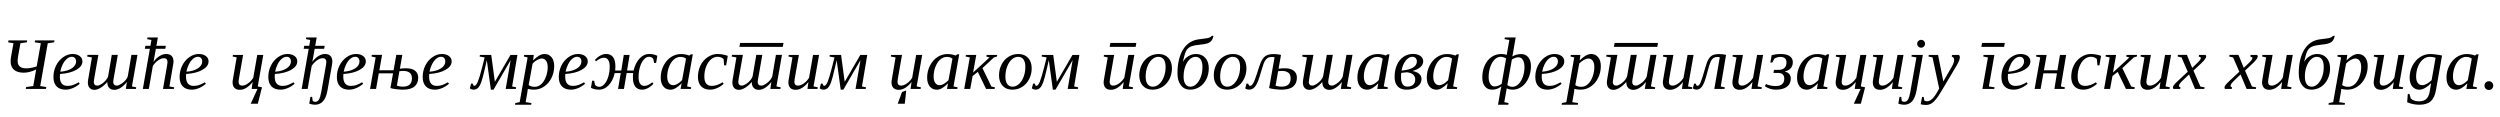 <?xml version="1.0"?>
<svg version="1.1" xmlns="http://www.w3.org/2000/svg" width="1348.263px" height="62.969px"><path fill="#000000" d="M24.766,47.969l-10.859,0l0.195-1.035l3.828-0.527l1.582-8.945q-3.594,1.738-6.66,1.738q-3.516,0-5.322-1.582t-1.807-4.609q0-1.25,0.332-2.988l1.211-6.699l-2.891-0.508l0.195-1.035l10.078,0l-0.195,1.035l-3.438,0.508l-1.23,6.895q-0.273,1.523-0.273,2.676q0,3.965,4.629,3.965q2.422,0,5.645-1.035l2.227-12.5l-3.281-0.508l0.195-1.035l10.469,0l-0.195,1.035l-3.438,0.508l-4.082,23.086l3.281,0.527z  M44.443,33.125q0,2.656-3.281,4.531t-8.809,2.246l-0.078,1.426q0,2.48,1.045,3.74t3.096,1.26q1.758,0,3.242-0.596t2.773-1.357l0.566,0.82q-1.797,1.523-3.799,2.344t-3.799,0.82q-3.164,0-4.873-1.768t-1.709-5.068q0-3.262,1.377-6.084t3.818-4.57t5.117-1.748q2.402,0,3.857,1.104t1.455,2.9z M32.509,38.672q3.867-0.293,6.191-1.816t2.324-3.73q0-1.094-0.596-1.797t-1.729-0.703q-1.367,0-2.656,1.113t-2.227,2.988t-1.309,3.945z M57.851,44.18q-1.562,1.895-3.467,3.086t-3.447,1.191q-1.641,0-2.598-1.045t-0.957-3.018q0-0.371,0.107-1.162t2.08-12.256l-2.559-0.488l0.176-0.879l5.879,0l-2.012,11.367q-0.117,0.586-0.293,1.768t-0.176,1.475q0,0.879,0.459,1.416t1.416,0.537t2.334-0.879t2.383-2.129t1.182-2.305l1.934-11.25l3.242,0l-1.992,11.367q-0.488,2.559-0.488,3.242q0,0.879,0.479,1.416t1.475,0.537t2.412-0.928t2.402-2.139t1.143-2.246l1.914-11.25l3.262,0l-2.988,16.992l2.305,0.488l-0.156,0.879l-5.43,0l0.547-3.789q-1.387,1.875-3.213,3.076t-3.486,1.201q-1.836,0-2.852-1.084t-1.016-3.193z M80.829,26.309l-2.715,0l0.312-1.621l2.695,0l0.547-3.125l-2.305-0.469l0.156-0.879l5.625,0l-0.801,4.473l5.117,0l-0.312,1.621l-5.098,0l-0.977,5.547l-0.312,1.484q1.562-2.051,3.35-3.135t3.506-1.084q1.973,0,2.969,1.064t0.996,3.057q0,0.273-0.078,0.84t-2.129,12.539l2.559,0.469l-0.156,0.879l-5.879,0l1.992-11.367q0.449-2.48,0.449-3.242q0-0.879-0.469-1.426t-1.484-0.547q-1.465,0-3.164,1.221t-2.793,2.998l-2.168,12.363l-3.223,0z M112.479,33.125q0,2.656-3.281,4.531t-8.809,2.246l-0.078,1.426q0,2.48,1.045,3.74t3.096,1.26q1.758,0,3.242-0.596t2.773-1.357l0.566,0.82q-1.797,1.523-3.799,2.344t-3.799,0.82q-3.164,0-4.873-1.768t-1.709-5.068q0-3.262,1.377-6.084t3.818-4.57t5.117-1.748q2.402,0,3.857,1.104t1.455,2.9z M100.545,38.672q3.867-0.293,6.191-1.816t2.324-3.73q0-1.094-0.596-1.797t-1.729-0.703q-1.367,0-2.656,1.113t-2.227,2.988t-1.309,3.945z  M128.669,44.199q0,0.879,0.469,1.426t1.484,0.547q1.465,0,3.164-1.221t2.793-2.998l2.168-12.344l3.242,0l-2.988,16.992l2.305,0.488l-2.285,8.848l-3.809,0l3.672-7.969l-3.164,0l0.527-3.77q-1.621,2.09-3.379,3.164t-3.477,1.074q-1.973,0-2.969-1.064t-0.996-3.057q0-0.293,0.107-1.045t2.1-12.314l-2.168-0.469l0.156-0.879l5.488,0l-1.992,11.348q-0.449,2.461-0.449,3.242z M160.319,33.125q0,2.656-3.281,4.531t-8.809,2.246l-0.078,1.426q0,2.48,1.045,3.74t3.096,1.26q1.758,0,3.242-0.596t2.773-1.357l0.566,0.82q-1.797,1.523-3.799,2.344t-3.799,0.82q-3.164,0-4.873-1.768t-1.709-5.068q0-3.262,1.377-6.084t3.818-4.57t5.117-1.748q2.402,0,3.857,1.104t1.455,2.9z M148.386,38.672q3.867-0.293,6.191-1.816t2.324-3.73q0-1.094-0.596-1.797t-1.729-0.703q-1.367,0-2.656,1.113t-2.227,2.988t-1.309,3.945z M169.899,56.484q-1.582,0-3.125-0.586l0.645-3.652l0.918,0l0.293,2.148q0.527,0.527,1.387,0.527q1.27,0,2.002-1.25t1.201-3.945l2.324-13.125q0.449-2.48,0.449-3.242q0-0.879-0.469-1.426t-1.484-0.547q-1.465,0-3.164,1.221t-2.793,2.998l-2.168,12.363l-3.223,0l3.789-21.66l-2.715,0l0.312-1.621l2.695,0l0.547-3.125l-2.305-0.469l0.156-0.879l5.625,0l-0.801,4.473l5.117,0l-0.312,1.621l-5.098,0l-0.977,5.547l-0.312,1.484q1.562-2.051,3.35-3.135t3.506-1.084q1.973,0,2.969,1.064t0.996,3.057q0,0.645-0.312,2.461l-2.305,13.027q-1.309,7.754-6.719,7.754z M197.291,33.125q0,2.656-3.281,4.531t-8.809,2.246l-0.078,1.426q0,2.48,1.045,3.74t3.096,1.26q1.758,0,3.242-0.596t2.773-1.357l0.566,0.82q-1.797,1.523-3.799,2.344t-3.799,0.82q-3.164,0-4.873-1.768t-1.709-5.068q0-3.262,1.377-6.084t3.818-4.57t5.117-1.748q2.402,0,3.857,1.104t1.455,2.9z M185.358,38.672q3.867-0.293,6.191-1.816t2.324-3.73q0-1.094-0.596-1.797t-1.729-0.703q-1.367,0-2.656,1.113t-2.227,2.988t-1.309,3.945z M216.969,29.609l-1.309,7.441q1.602-0.234,3.359-0.234q3.164,0,4.844,1.338t1.68,3.74q0,3.105-2.031,4.785t-6.211,1.68q-1.543,0-3.711-0.264t-3.027-0.615l1.406-7.93l-7.676,0l-1.484,8.418l-3.242,0l3.027-17.012l-2.246-0.469l0.156-0.879l5.566,0l-1.484,8.301l7.676,0l1.465-8.301l3.242,0z M217.242,46.738q4.922,0,4.922-4.531q0-3.965-4.824-3.965q-0.84,0-1.934,0.156l-1.367,7.812q0.332,0.156,1.338,0.342t1.865,0.186z M243.579,33.125q0,2.656-3.281,4.531t-8.809,2.246l-0.078,1.426q0,2.48,1.045,3.74t3.096,1.26q1.758,0,3.242-0.596t2.773-1.357l0.566,0.82q-1.797,1.523-3.799,2.344t-3.799,0.82q-3.164,0-4.873-1.768t-1.709-5.068q0-3.262,1.377-6.084t3.818-4.57t5.117-1.748q2.402,0,3.857,1.104t1.455,2.9z M231.646,38.672q3.867-0.293,6.191-1.816t2.324-3.73q0-1.094-0.596-1.797t-1.729-0.703q-1.367,0-2.656,1.113t-2.227,2.988t-1.309,3.945z  M255.376,48.359q-0.938,0-1.992-0.645l0.684-2.617l0.859,0q0.312,0.859,0.479,1.025t0.42,0.166q0.938,0,1.855-2.178t2.402-7.998l1.289-5.137l-2.695-0.488l0.156-0.879l6.094,0l1.953,14.512l8.438-14.512l3.73,0l-2.852,17.012l2.168,0.469l-0.156,0.879l-5.488,0l2.676-15.527l-9.238,15.918l-1.426,0l-2.188-15.918l-0.957,4.199q-1.23,5.469-2.031,7.637t-1.768,3.125t-2.412,0.957z M284.643,47.93l-0.215,1.758l-0.938,5.41l3.125,0.469l-0.156,0.918l-8.711,0l0.156-0.918l2.363-0.469l4.277-24.121l-2.012-0.488l0.156-0.879l5.176,0l-0.371,2.969q3.418-3.457,6.152-3.457q2.363,0,3.799,1.738t1.436,4.785q0,3.438-1.465,6.396t-3.984,4.639t-5.469,1.68q-0.898,0-1.865-0.127t-1.455-0.303z M285.111,45.879q1.211,0.938,3.281,0.938q1.934,0,3.506-1.426t2.529-3.994t0.957-5.244q0-2.168-0.869-3.379t-2.334-1.211q-1.035,0-2.441,0.762t-2.5,1.953z M316.976,33.125q0,2.656-3.281,4.531t-8.809,2.246l-0.078,1.426q0,2.48,1.045,3.74t3.096,1.26q1.758,0,3.242-0.596t2.773-1.357l0.566,0.82q-1.797,1.523-3.799,2.344t-3.799,0.82q-3.164,0-4.873-1.768t-1.709-5.068q0-3.262,1.377-6.084t3.818-4.57t5.117-1.748q2.402,0,3.857,1.104t1.455,2.9z M305.043,38.672q3.867-0.293,6.191-1.816t2.324-3.73q0-1.094-0.596-1.797t-1.729-0.703q-1.367,0-2.656,1.113t-2.227,2.988t-1.309,3.945z M320.833,32.266q1.504-1.582,3.066-2.373t2.949-0.791q5.039,0,5.039,6.758q0,1.211-0.117,2.188l3.281,0l1.367-8.438l3.145,0l-1.387,8.438l3.535,0q0.898-4.023,3.203-6.484t5.078-2.461q2.656,0,4.512,0.996l-0.645,3.828l-1.074,0l-0.469-2.188q-0.332-0.488-0.947-0.801t-1.357-0.312q-1.465,0-2.793,1.484t-2.08,4.033t-0.752,5.537q0,2.324,0.85,3.486t2.178,1.162q2.09,0,4.375-1.953l0.586,0.82q-1.328,1.465-2.949,2.314t-3.066,0.85q-5.039,0-5.039-6.758q0-0.996,0.137-2.188l-3.516,0l-1.445,8.555l-3.184,0l1.465-8.555l-3.262,0q-0.898,4.023-3.203,6.484t-5.098,2.461q-2.656,0-4.512-0.996l0.645-3.828l1.074,0l0.469,2.188q0.332,0.488,0.947,0.801t1.357,0.312q1.445,0,2.764-1.475t2.09-4.004t0.771-5.576q0-2.188-0.801-3.418t-2.227-1.23q-2.09,0-4.375,1.953z M370.55,46.602l2.207,0.488l-0.156,0.879l-5.566,0l0.566-3.047q-3.301,3.457-6.035,3.457q-2.363,0-3.799-1.738t-1.436-4.785q0-3.418,1.494-6.396t3.994-4.648t5.43-1.67q2.363,0,4.453,0.82l0.879-0.664l1.055,0z M369.983,31.621q-0.762-0.527-1.426-0.732t-1.641-0.205q-1.953,0-3.584,1.475t-2.568,3.975t-0.938,5.215q0,2.09,0.859,3.34t2.344,1.25q2.207,0,4.824-2.715z M390.286,45.195q-1.582,1.465-3.555,2.314t-3.75,0.85q-3.145,0-4.863-1.816t-1.719-5.02q0-3.398,1.367-6.201t3.896-4.502t5.303-1.699q1.387,0,2.949,0.293t2.578,0.723l-0.879,5.117l-1.074,0l-0.312-3.398q-1.23-1.23-3.281-1.23q-1.875,0-3.506,1.387t-2.607,3.867t-0.977,5.449q0,5,4.023,5q2.793,0,5.82-1.953z M398.772,25.293l0.371-2.129l23.398,0l-0.371,2.129l-23.398,0z M405.432,44.18q-1.562,1.895-3.467,3.086t-3.447,1.191q-1.641,0-2.598-1.045t-0.957-3.018q0-0.371,0.107-1.162t2.08-12.256l-2.559-0.488l0.176-0.879l5.879,0l-2.012,11.367q-0.117,0.586-0.293,1.768t-0.176,1.475q0,0.879,0.459,1.416t1.416,0.537t2.334-0.879t2.383-2.129t1.182-2.305l1.934-11.25l3.242,0l-1.992,11.367q-0.488,2.559-0.488,3.242q0,0.879,0.479,1.416t1.475,0.537t2.412-0.928t2.402-2.139t1.143-2.246l1.914-11.25l3.262,0l-2.988,16.992l2.305,0.488l-0.156,0.879l-5.43,0l0.547-3.789q-1.387,1.875-3.213,3.076t-3.486,1.201q-1.836,0-2.852-1.084t-1.016-3.193z M428.41,44.199q0,0.879,0.469,1.426t1.484,0.547q1.465,0,3.164-1.221t2.793-2.998l2.168-12.344l3.242,0l-2.988,16.992l2.305,0.488l-0.156,0.879l-5.43,0l0.527-3.77q-1.621,2.09-3.379,3.164t-3.477,1.074q-1.973,0-2.969-1.064t-0.996-3.057q0-0.293,0.107-1.045t2.1-12.314l-2.168-0.469l0.156-0.879l5.488,0l-1.992,11.348q-0.449,2.461-0.449,3.242z M444.044,48.359q-0.938,0-1.992-0.645l0.684-2.617l0.859,0q0.312,0.859,0.479,1.025t0.42,0.166q0.938,0,1.855-2.178t2.402-7.998l1.289-5.137l-2.695-0.488l0.156-0.879l6.094,0l1.953,14.512l8.438-14.512l3.73,0l-2.852,17.012l2.168,0.469l-0.156,0.879l-5.488,0l2.676-15.527l-9.238,15.918l-1.426,0l-2.188-15.918l-0.957,4.199q-1.23,5.469-2.031,7.637t-1.768,3.125t-2.412,0.957z  M488.731,48.809l-0.781,7.129l-3.809,0l2.324-6.309z M484.024,44.199q0,0.879,0.469,1.426t1.484,0.547q1.465,0,3.164-1.221t2.793-2.998l2.168-12.344l3.242,0l-2.988,16.992l2.305,0.488l-0.156,0.879l-5.43,0l0.527-3.77q-1.621,2.09-3.379,3.164t-3.477,1.074q-1.973,0-2.969-1.064t-0.996-3.057q0-0.293,0.107-1.045t2.1-12.314l-2.559-0.469l0.156-0.879l5.879,0l-1.992,11.348q-0.449,2.461-0.449,3.242z M514.228,46.602l2.207,0.488l-0.156,0.879l-5.566,0l0.566-3.047q-3.301,3.457-6.035,3.457q-2.363,0-3.799-1.738t-1.436-4.785q0-3.418,1.494-6.396t3.994-4.648t5.43-1.67q2.363,0,4.453,0.82l0.879-0.664l1.055,0z M513.662,31.621q-0.762-0.527-1.426-0.732t-1.641-0.205q-1.953,0-3.584,1.475t-2.568,3.975t-0.938,5.215q0,2.09,0.859,3.34t2.344,1.25q2.207,0,4.824-2.715z M523.027,30.957l-2.246-0.469l0.156-0.879l5.566,0l-1.699,9.512l8.828-8.105l-1.68-0.527l0.156-0.879l5.703,0l-0.156,0.879l-1.582,0.449l-6.23,5.801l4.805,9.902l1.914,0.449l-0.156,0.879l-4.609,0l-4.453-9.199l-2.812,2.227l-1.289,6.973l-3.242,0z M542.216,41.328q0,2.637,1.025,4.033t2.861,1.396q1.777,0,3.389-1.426t2.549-3.896t0.938-5.303q0-2.695-1.025-4.092t-2.939-1.396q-1.777,0-3.369,1.426t-2.51,3.896t-0.918,5.361z M545.927,48.359q-3.242,0-5.195-2.08t-1.953-5.615q0-3.145,1.348-5.82t3.74-4.199t5.381-1.523q3.242,0,5.195,2.08t1.953,5.615q0,3.145-1.348,5.82t-3.74,4.199t-5.381,1.523z M558.456,48.359q-0.938,0-1.992-0.645l0.684-2.617l0.859,0q0.312,0.859,0.479,1.025t0.42,0.166q0.938,0,1.855-2.178t2.402-7.998l1.289-5.137l-2.695-0.488l0.156-0.879l6.094,0l1.953,14.512l8.438-14.512l3.73,0l-2.852,17.012l2.168,0.469l-0.156,0.879l-5.488,0l2.676-15.527l-9.238,15.918l-1.426,0l-2.188-15.918l-0.957,4.199q-1.23,5.469-2.031,7.637t-1.768,3.125t-2.412,0.957z  M598.435,25.293l0.371-2.129l14.023,0l-0.371,2.129l-14.023,0z M598.435,44.199q0,0.879,0.469,1.426t1.484,0.547q1.465,0,3.164-1.221t2.793-2.998l2.168-12.344l3.242,0l-2.988,16.992l2.305,0.488l-0.156,0.879l-5.43,0l0.527-3.77q-1.621,2.09-3.379,3.164t-3.477,1.074q-1.973,0-2.969-1.064t-0.996-3.057q0-0.293,0.107-1.045t2.1-12.314l-2.168-0.469l0.156-0.879l5.488,0l-1.992,11.348q-0.449,2.461-0.449,3.242z M617.859,41.328q0,2.637,1.025,4.033t2.861,1.396q1.777,0,3.389-1.426t2.549-3.896t0.938-5.303q0-2.695-1.025-4.092t-2.939-1.396q-1.777,0-3.369,1.426t-2.51,3.896t-0.918,5.361z M621.57,48.359q-3.242,0-5.195-2.08t-1.953-5.615q0-3.145,1.348-5.82t3.74-4.199t5.381-1.523q3.242,0,5.195,2.08t1.953,5.615q0,3.145-1.348,5.82t-3.74,4.199t-5.381,1.523z M638.317,41.328q0,2.637,0.977,4.033t2.695,1.396q1.699,0,3.223-1.445t2.402-3.867t0.879-5.312q0-2.695-0.967-4.092t-2.783-1.396q-1.699,0-3.213,1.455t-2.363,3.896t-0.85,5.332z M635.017,39.59q0-8.008,3.008-12.871t8.574-5.527q3.359-0.371,4.307-0.566t1.611-0.498t0.957-0.791l0.977,0q-0.332,1.523-0.938,2.402t-1.611,1.357t-2.461,0.703t-3.506,0.459q-1.582,0.176-2.686,0.488t-1.875,0.82t-1.299,1.25t-0.928,1.875t-1.162,4.434l0.137,0q0.977-1.758,2.861-2.881t4.014-1.123q3.164,0,5.039,2.1t1.875,5.596q0,3.164-1.289,5.83t-3.623,4.189t-5.205,1.523q-3.105,0-4.941-2.373t-1.836-6.396z M658.034,41.328q0,2.637,1.025,4.033t2.861,1.396q1.777,0,3.389-1.426t2.549-3.896t0.938-5.303q0-2.695-1.025-4.092t-2.939-1.396q-1.777,0-3.369,1.426t-2.51,3.896t-0.918,5.361z M661.745,48.359q-3.242,0-5.195-2.08t-1.953-5.615q0-3.145,1.348-5.82t3.74-4.199t5.381-1.523q3.242,0,5.195,2.08t1.953,5.615q0,3.145-1.348,5.82t-3.74,4.199t-5.381,1.523z M691.129,46.738q4.922,0,4.922-4.531q0-3.965-4.844-3.965q-0.82,0-1.914,0.156l-1.367,7.812q0.332,0.156,1.338,0.342t1.865,0.186z M687.379,30.918q-0.547-0.195-1.602-0.195q-1.27,0-2.148,0.557t-1.523,1.68t-1.387,3.721q-0.84,2.793-1.514,4.961t-1.436,3.652t-1.758,2.266t-2.48,0.781q-1.035,0-1.973-0.645l0.684-2.617l0.859,0q0.312,0.762,0.498,0.986t0.596,0.225q0.684,0,1.25-0.742t1.26-2.48t2.314-6.914q0.879-2.754,1.855-4.229t2.344-2.119t3.828-0.645q2.012,0,3.809,0.449l-1.309,7.441q1.602-0.234,3.359-0.234q3.164,0,4.844,1.338t1.68,3.74q0,3.105-2.031,4.785t-6.211,1.68q-1.543,0-3.711-0.264t-3.027-0.615z M713.111,44.18q-1.562,1.895-3.467,3.086t-3.447,1.191q-1.641,0-2.598-1.045t-0.957-3.018q0-0.371,0.107-1.162t2.08-12.256l-2.559-0.488l0.176-0.879l5.879,0l-2.012,11.367q-0.117,0.586-0.293,1.768t-0.176,1.475q0,0.879,0.459,1.416t1.416,0.537t2.334-0.879t2.383-2.129t1.182-2.305l1.934-11.25l3.242,0l-1.992,11.367q-0.488,2.559-0.488,3.242q0,0.879,0.479,1.416t1.475,0.537t2.412-0.928t2.402-2.139t1.143-2.246l1.914-11.25l3.262,0l-2.988,16.992l2.305,0.488l-0.156,0.879l-5.43,0l0.547-3.789q-1.387,1.875-3.213,3.076t-3.486,1.201q-1.836,0-2.852-1.084t-1.016-3.193z M746.265,46.602l2.207,0.488l-0.156,0.879l-5.566,0l0.566-3.047q-3.301,3.457-6.035,3.457q-2.363,0-3.799-1.738t-1.436-4.785q0-3.418,1.494-6.396t3.994-4.648t5.43-1.67q2.363,0,4.453,0.82l0.879-0.664l1.055,0z M745.699,31.621q-0.762-0.527-1.426-0.732t-1.641-0.205q-1.953,0-3.584,1.475t-2.568,3.975t-0.938,5.215q0,2.09,0.859,3.34t2.344,1.25q2.207,0,4.824-2.715z M766.626,42.617q0,2.52-2.236,4.131t-5.869,1.611q-3.105,0-4.756-1.768t-1.65-5.068q0-3.711,1.26-6.523t3.535-4.365t5.068-1.553q2.52,0,4.043,1.094t1.523,2.891q0,1.758-1.494,3.086t-4.326,2.148q2.324,0.371,3.613,1.504t1.289,2.812z M755.571,41.445q0,5.273,3.438,5.273q1.953,0,3.096-1.025t1.143-2.744q0-3.418-4.434-3.965q-1.152,0.195-3.105,0.312q-0.137,0.684-0.137,2.148z M755.864,38.066q4.121-0.332,6.191-1.631t2.07-3.311q0-1.094-0.664-1.797t-1.738-0.703q-2.012,0-3.672,2.168t-2.188,5.273z M783.686,46.602l2.207,0.488l-0.156,0.879l-5.566,0l0.566-3.047q-3.301,3.457-6.035,3.457q-2.363,0-3.799-1.738t-1.436-4.785q0-3.418,1.494-6.396t3.994-4.648t5.43-1.67q2.363,0,4.453,0.82l0.879-0.664l1.055,0z M783.12,31.621q-0.762-0.527-1.426-0.732t-1.641-0.205q-1.953,0-3.584,1.475t-2.568,3.975t-0.938,5.215q0,2.09,0.859,3.34t2.344,1.25q2.207,0,4.824-2.715z  M805.99,46.621q1.875,0,3.867-1.406l2.383-13.691q-0.586-0.391-1.387-0.645t-1.543-0.254q-1.758,0-3.252,1.475t-2.363,4.053t-0.869,5.449q0,2.227,0.869,3.623t2.295,1.396z M811.263,55.098l2.324,0.469l-0.156,0.918l-5.547,0l1.289-7.441q0.234-1.367,0.508-2.422q-1.27,0.957-2.49,1.348t-2.451,0.391q-2.5,0-3.916-1.758t-1.416-4.844q0-3.535,1.309-6.465t3.662-4.551t5.283-1.621q1.758,0,2.91,0.469l1.426-8.027l-2.598-0.469l0.156-0.879l5.859,0l-1.484,8.613q-0.117,0.859-0.352,1.621q2.168-1.289,4.824-1.289q2.422,0,3.838,1.777t1.416,4.707q0,3.496-1.348,6.484t-3.613,4.609t-4.922,1.621q-0.82,0-1.787-0.215t-1.396-0.527z M812.904,45.879q1.27,0.938,2.773,0.938q1.738,0,3.242-1.455t2.373-3.975t0.869-5.234q0-2.441-0.869-3.848t-2.393-1.406q-1.602,0-3.535,1.191z M843.616,33.125q0,2.656-3.281,4.531t-8.809,2.246l-0.078,1.426q0,2.48,1.045,3.74t3.096,1.26q1.758,0,3.242-0.596t2.773-1.357l0.566,0.82q-1.797,1.523-3.799,2.344t-3.799,0.82q-3.164,0-4.873-1.768t-1.709-5.068q0-3.262,1.377-6.084t3.818-4.57t5.117-1.748q2.402,0,3.857,1.104t1.455,2.9z M831.683,38.672q3.867-0.293,6.191-1.816t2.324-3.73q0-1.094-0.596-1.797t-1.729-0.703q-1.367,0-2.656,1.113t-2.227,2.988t-1.309,3.945z M849.095,47.93l-0.215,1.758l-0.938,5.41l3.125,0.469l-0.156,0.918l-8.711,0l0.156-0.918l2.363-0.469l4.277-24.121l-2.012-0.488l0.156-0.879l5.176,0l-0.371,2.969q3.418-3.457,6.152-3.457q2.363,0,3.799,1.738t1.436,4.785q0,3.438-1.465,6.396t-3.984,4.639t-5.469,1.68q-0.898,0-1.865-0.127t-1.455-0.303z M849.563,45.879q1.211,0.938,3.281,0.938q1.934,0,3.506-1.426t2.529-3.994t0.957-5.244q0-2.168-0.869-3.379t-2.334-1.211q-1.035,0-2.441,0.762t-2.5,1.953z M870.393,25.293l0.371-2.129l23.398,0l-0.371,2.129l-23.398,0z M877.053,44.18q-1.562,1.895-3.467,3.086t-3.447,1.191q-1.641,0-2.598-1.045t-0.957-3.018q0-0.371,0.107-1.162t2.08-12.256l-2.559-0.488l0.176-0.879l5.879,0l-2.012,11.367q-0.117,0.586-0.293,1.768t-0.176,1.475q0,0.879,0.459,1.416t1.416,0.537t2.334-0.879t2.383-2.129t1.182-2.305l1.934-11.25l3.242,0l-1.992,11.367q-0.488,2.559-0.488,3.242q0,0.879,0.479,1.416t1.475,0.537t2.412-0.928t2.402-2.139t1.143-2.246l1.914-11.25l3.262,0l-2.988,16.992l2.305,0.488l-0.156,0.879l-5.43,0l0.547-3.789q-1.387,1.875-3.213,3.076t-3.486,1.201q-1.836,0-2.852-1.084t-1.016-3.193z M900.031,44.199q0,0.879,0.469,1.426t1.484,0.547q1.465,0,3.164-1.221t2.793-2.998l2.168-12.344l3.242,0l-2.988,16.992l2.305,0.488l-0.156,0.879l-5.43,0l0.527-3.77q-1.621,2.09-3.379,3.164t-3.477,1.074q-1.973,0-2.969-1.064t-0.996-3.057q0-0.293,0.107-1.045t2.1-12.314l-2.168-0.469l0.156-0.879l5.488,0l-1.992,11.348q-0.449,2.461-0.449,3.242z M914.826,48.34q-0.938,0-1.875-0.645l0.684-2.617l0.859,0q0.332,0.898,0.508,1.055t0.469,0.156q0.859,0,1.631-1.719t2.666-8.418q0.781-2.793,1.66-4.258t2.139-2.1t3.623-0.635q2.07,0,3.672,0.449l-2.852,17.012l2.168,0.469l-0.156,0.879l-5.488,0l2.949-17.051q-0.469-0.195-1.426-0.195q-1.152,0-1.943,0.537t-1.367,1.621t-1.338,3.799q-0.762,2.793-1.377,4.961t-1.318,3.652t-1.611,2.266t-2.275,0.781z M937.53,44.199q0,0.879,0.469,1.426t1.484,0.547q1.465,0,3.164-1.221t2.793-2.998l2.168-12.344l3.242,0l-2.988,16.992l2.305,0.488l-0.156,0.879l-5.43,0l0.527-3.77q-1.621,2.09-3.379,3.164t-3.477,1.074q-1.973,0-2.969-1.064t-0.996-3.057q0-0.293,0.107-1.045t2.1-12.314l-2.168-0.469l0.156-0.879l5.488,0l-1.992,11.348q-0.449,2.461-0.449,3.242z M962.598,38.594q1.484,0.332,2.334,1.318t0.85,2.393q0,2.91-2.09,4.482t-5.977,1.572q-3.301,0-5.918-1.875l0.605-1.172q2.402,1.094,5.273,1.094q2.266,0,3.428-1.025t1.162-2.959q0-3.105-3.477-3.105l-2.344,0l0.293-1.621l2.363,0q2.051,0,3.203-1.016t1.152-3.047q0-1.445-0.84-2.197t-2.441-0.752q-0.742,0-1.65,0.244t-1.592,0.674l-1.113,2.109l-1.074,0l0.742-3.984q1.133-0.234,2.266-0.42t2.578-0.186q3.242,0,4.893,1.172t1.65,3.223q0,1.992-1.113,3.271t-3.145,1.689z M983.369,46.602l2.207,0.488l-0.156,0.879l-5.566,0l0.566-3.047q-3.301,3.457-6.035,3.457q-2.363,0-3.799-1.738t-1.436-4.785q0-3.418,1.494-6.396t3.994-4.648t5.43-1.67q2.363,0,4.453,0.82l0.879-0.664l1.055,0z M982.803,31.621q-0.762-0.527-1.426-0.732t-1.641-0.205q-1.953,0-3.584,1.475t-2.568,3.975t-0.938,5.215q0,2.09,0.859,3.34t2.344,1.25q2.207,0,4.824-2.715z M993.222,44.199q0,0.879,0.469,1.426t1.484,0.547q1.465,0,3.164-1.221t2.793-2.998l2.168-12.344l3.242,0l-2.988,16.992l2.305,0.488l-2.285,8.848l-3.809,0l3.672-7.969l-3.164,0l0.527-3.77q-1.621,2.09-3.379,3.164t-3.477,1.074q-1.973,0-2.969-1.064t-0.996-3.057q0-0.293,0.107-1.045t2.1-12.314l-2.168-0.469l0.156-0.879l5.488,0l-1.992,11.348q-0.449,2.461-0.449,3.242z M1013.251,44.199q0,0.879,0.469,1.426t1.484,0.547q1.465,0,3.164-1.221t2.793-2.998l2.168-12.344l3.242,0l-2.988,16.992l2.305,0.488l-0.156,0.879l-5.43,0l0.527-3.77q-1.621,2.09-3.379,3.164t-3.477,1.074q-1.973,0-2.969-1.064t-0.996-3.057q0-0.293,0.107-1.045t2.1-12.314l-2.168-0.469l0.156-0.879l5.488,0l-1.992,11.348q-0.449,2.461-0.449,3.242z M1026.894,56.484q-1.582,0-3.125-0.586l0.645-3.652l0.918,0l0.293,2.148q0.527,0.527,1.387,0.527q1.27,0,2.002-1.25t1.201-3.945l3.32-18.75l-2.676-0.488l0.156-0.879l5.996,0l-3.398,19.121q-0.703,3.945-2.354,5.85t-4.365,1.904z M1038.183,23.613q0,0.859-0.625,1.484t-1.504,0.625q-0.859,0-1.484-0.625t-0.625-1.484q0-0.879,0.625-1.504t1.484-0.625q0.879,0,1.504,0.625t0.625,1.504z M1040.204,29.609l5,0l2.832,14.297l4.59-7.93q1.25-2.188,1.25-3.77q0-0.723-0.41-1.152t-0.879-0.566l0.156-0.879l3.711,0q0.508,0.449,0.508,1.23q0,1.543-1.621,4.297l-7.734,13.027q-2.227,3.789-3.525,5.371t-2.568,2.324t-2.754,0.742q-1.582,0-2.91-0.352l0.723-3.965l0.879,0l0.312,1.875q0.488,0.449,1.602,0.449q2.637,0,5.566-5.273l0.879-1.602l-3.574-16.758l-2.188-0.488z  M1072.605,46.602l3.066,0.488l-0.156,0.879l-6.387,0l2.988-16.992l-2.52-0.488l0.156-0.879l5.84,0z M1068.562,25.293l0.371-2.129l12.266,0l-0.371,2.129l-12.266,0z M1094.997,33.125q0,2.656-3.281,4.531t-8.809,2.246l-0.078,1.426q0,2.48,1.045,3.74t3.096,1.26q1.758,0,3.242-0.596t2.773-1.357l0.566,0.82q-1.797,1.523-3.799,2.344t-3.799,0.82q-3.164,0-4.873-1.768t-1.709-5.068q0-3.262,1.377-6.084t3.818-4.57t5.117-1.748q2.402,0,3.857,1.104t1.455,2.9z M1083.064,38.672q3.867-0.293,6.191-1.816t2.324-3.73q0-1.094-0.596-1.797t-1.729-0.703q-1.367,0-2.656,1.113t-2.227,2.988t-1.309,3.945z M1114.284,29.609l-2.852,17.012l2.168,0.469l-0.156,0.879l-5.488,0l1.348-8.418l-7.305,0l-1.484,8.418l-3.242,0l3.027-17.012l-2.246-0.469l0.156-0.879l5.566,0l-1.484,8.301l7.285,0l1.367-8.301l3.34,0z M1130.915,45.195q-1.582,1.465-3.555,2.314t-3.75,0.85q-3.145,0-4.863-1.816t-1.719-5.02q0-3.398,1.367-6.201t3.896-4.502t5.303-1.699q1.387,0,2.949,0.293t2.578,0.723l-0.879,5.117l-1.074,0l-0.312-3.398q-1.23-1.23-3.281-1.23q-1.875,0-3.506,1.387t-2.607,3.867t-0.977,5.449q0,5,4.023,5q2.793,0,5.82-1.953z M1137.76,30.957l-2.246-0.469l0.156-0.879l5.566,0l-1.699,9.512l8.828-8.105l-1.68-0.527l0.156-0.879l5.703,0l-0.156,0.879l-1.582,0.449l-6.23,5.801l4.805,9.902l1.914,0.449l-0.156,0.879l-4.609,0l-4.453-9.199l-2.812,2.227l-1.289,6.973l-3.242,0z M1157.554,44.199q0,0.879,0.469,1.426t1.484,0.547q1.465,0,3.164-1.221t2.793-2.998l2.168-12.344l3.242,0l-2.988,16.992l2.305,0.488l-0.156,0.879l-5.43,0l0.527-3.77q-1.621,2.09-3.379,3.164t-3.477,1.074q-1.973,0-2.969-1.064t-0.996-3.057q0-0.293,0.107-1.045t2.1-12.314l-2.168-0.469l0.156-0.879l5.488,0l-1.992,11.348q-0.449,2.461-0.449,3.242z M1175.122,46.328q0,0.547,0.82,0.762l-0.156,0.879l-3.613,0q-0.312-0.254-0.312-0.84q0-0.547,0.615-1.348t2.061-2.129l5.332-4.961l-3.359-7.715l-2.09-0.488l0.156-0.879l4.844,0l2.832,6.992l2.422-2.305q1.25-1.191,1.758-1.875t0.508-1.172q0-0.195-0.176-0.342t-0.977-0.42l0.156-0.879l3.457,0q0.41,0.312,0.41,0.84q0,1.152-2.695,3.711l-4.18,3.926l3.75,8.594l2.266,0.41l-0.156,0.879l-5,0l-3.262-7.812l-3.34,3.203q-1.074,1.035-1.572,1.709t-0.498,1.26z  M1202.934,46.328q0,0.547,0.82,0.762l-0.156,0.879l-3.613,0q-0.312-0.254-0.312-0.84q0-0.547,0.615-1.348t2.061-2.129l5.332-4.961l-3.359-7.715l-2.09-0.488l0.156-0.879l4.844,0l2.832,6.992l2.422-2.305q1.25-1.191,1.758-1.875t0.508-1.172q0-0.195-0.176-0.342t-0.977-0.42l0.156-0.879l3.457,0q0.41,0.312,0.41,0.84q0,1.152-2.695,3.711l-4.18,3.926l3.75,8.594l2.266,0.41l-0.156,0.879l-5,0l-3.262-7.812l-3.34,3.203q-1.074,1.035-1.572,1.709t-0.498,1.26z M1223.178,44.199q0,0.879,0.469,1.426t1.484,0.547q1.465,0,3.164-1.221t2.793-2.998l2.168-12.344l3.242,0l-2.988,16.992l2.305,0.488l-0.156,0.879l-5.43,0l0.527-3.77q-1.621,2.09-3.379,3.164t-3.477,1.074q-1.973,0-2.969-1.064t-0.996-3.057q0-0.293,0.107-1.045t2.1-12.314l-2.168-0.469l0.156-0.879l5.488,0l-1.992,11.348q-0.449,2.461-0.449,3.242z M1243.031,41.328q0,2.637,0.977,4.033t2.695,1.396q1.699,0,3.223-1.445t2.402-3.867t0.879-5.312q0-2.695-0.967-4.092t-2.783-1.396q-1.699,0-3.213,1.455t-2.363,3.896t-0.85,5.332z M1239.73,39.59q0-8.008,3.008-12.871t8.574-5.527q3.359-0.371,4.307-0.566t1.611-0.498t0.957-0.791l0.977,0q-0.332,1.523-0.938,2.402t-1.611,1.357t-2.461,0.703t-3.506,0.459q-1.582,0.176-2.686,0.488t-1.875,0.82t-1.299,1.25t-0.928,1.875t-1.162,4.434l0.137,0q0.977-1.758,2.861-2.881t4.014-1.123q3.164,0,5.039,2.1t1.875,5.596q0,3.164-1.289,5.83t-3.623,4.189t-5.205,1.523q-3.105,0-4.941-2.373t-1.836-6.396z M1262.669,47.93l-0.215,1.758l-0.938,5.41l3.125,0.469l-0.156,0.918l-8.711,0l0.156-0.918l2.363-0.469l4.277-24.121l-2.012-0.488l0.156-0.879l5.176,0l-0.371,2.969q3.418-3.457,6.152-3.457q2.363,0,3.799,1.738t1.436,4.785q0,3.438-1.465,6.396t-3.984,4.639t-5.469,1.68q-0.898,0-1.865-0.127t-1.455-0.303z M1263.138,45.879q1.211,0.938,3.281,0.938q1.934,0,3.506-1.426t2.529-3.994t0.957-5.244q0-2.168-0.869-3.379t-2.334-1.211q-1.035,0-2.441,0.762t-2.5,1.953z M1283.382,44.199q0,0.879,0.469,1.426t1.484,0.547q1.465,0,3.164-1.221t2.793-2.998l2.168-12.344l3.242,0l-2.988,16.992l2.305,0.488l-0.156,0.879l-5.43,0l0.527-3.77q-1.621,2.09-3.379,3.164t-3.477,1.074q-1.973,0-2.969-1.064t-0.996-3.057q0-0.293,0.107-1.045t2.1-12.314l-2.168-0.469l0.156-0.879l5.488,0l-1.992,11.348q-0.449,2.461-0.449,3.242z M1306.34,45.938q1.094,0,2.432-0.723t2.607-1.992l2.148-12.07q-0.469-0.117-0.84-0.215t-0.732-0.156t-0.771-0.088t-0.938-0.029q-1.953,0-3.633,1.465t-2.637,3.945t-0.957,5.273q0,2.109,0.869,3.35t2.451,1.24z M1311.106,44.844q-1.406,1.543-3.135,2.539t-3.115,0.996q-2.48,0-3.906-1.748t-1.426-4.775q0-3.418,1.494-6.357t4.043-4.648t5.537-1.709q1.172,0,3.057,0.225t3.35,0.576l-3.281,18.711q-0.723,4.121-2.822,5.977t-6.201,1.855q-1.719,0-3.555-0.4t-2.949-0.986l0.352-4.453l0.879,0l0.703,2.461q1.582,1.543,4.551,1.543q2.383,0,3.789-1.24t1.875-3.975z M1333.615,46.602l2.207,0.488l-0.156,0.879l-5.566,0l0.566-3.047q-3.301,3.457-6.035,3.457q-2.363,0-3.799-1.738t-1.436-4.785q0-3.418,1.494-6.396t3.994-4.648t5.43-1.67q2.363,0,4.453,0.82l0.879-0.664l1.055,0z M1333.049,31.621q-0.762-0.527-1.426-0.732t-1.641-0.205q-1.953,0-3.584,1.475t-2.568,3.975t-0.938,5.215q0,2.09,0.859,3.34t2.344,1.25q2.207,0,4.824-2.715z M1344.621,46.172q0,0.957-0.674,1.66t-1.689,0.703t-1.689-0.703t-0.674-1.66q0-0.996,0.684-1.68t1.68-0.684t1.68,0.684t0.684,1.68z"/></svg>
